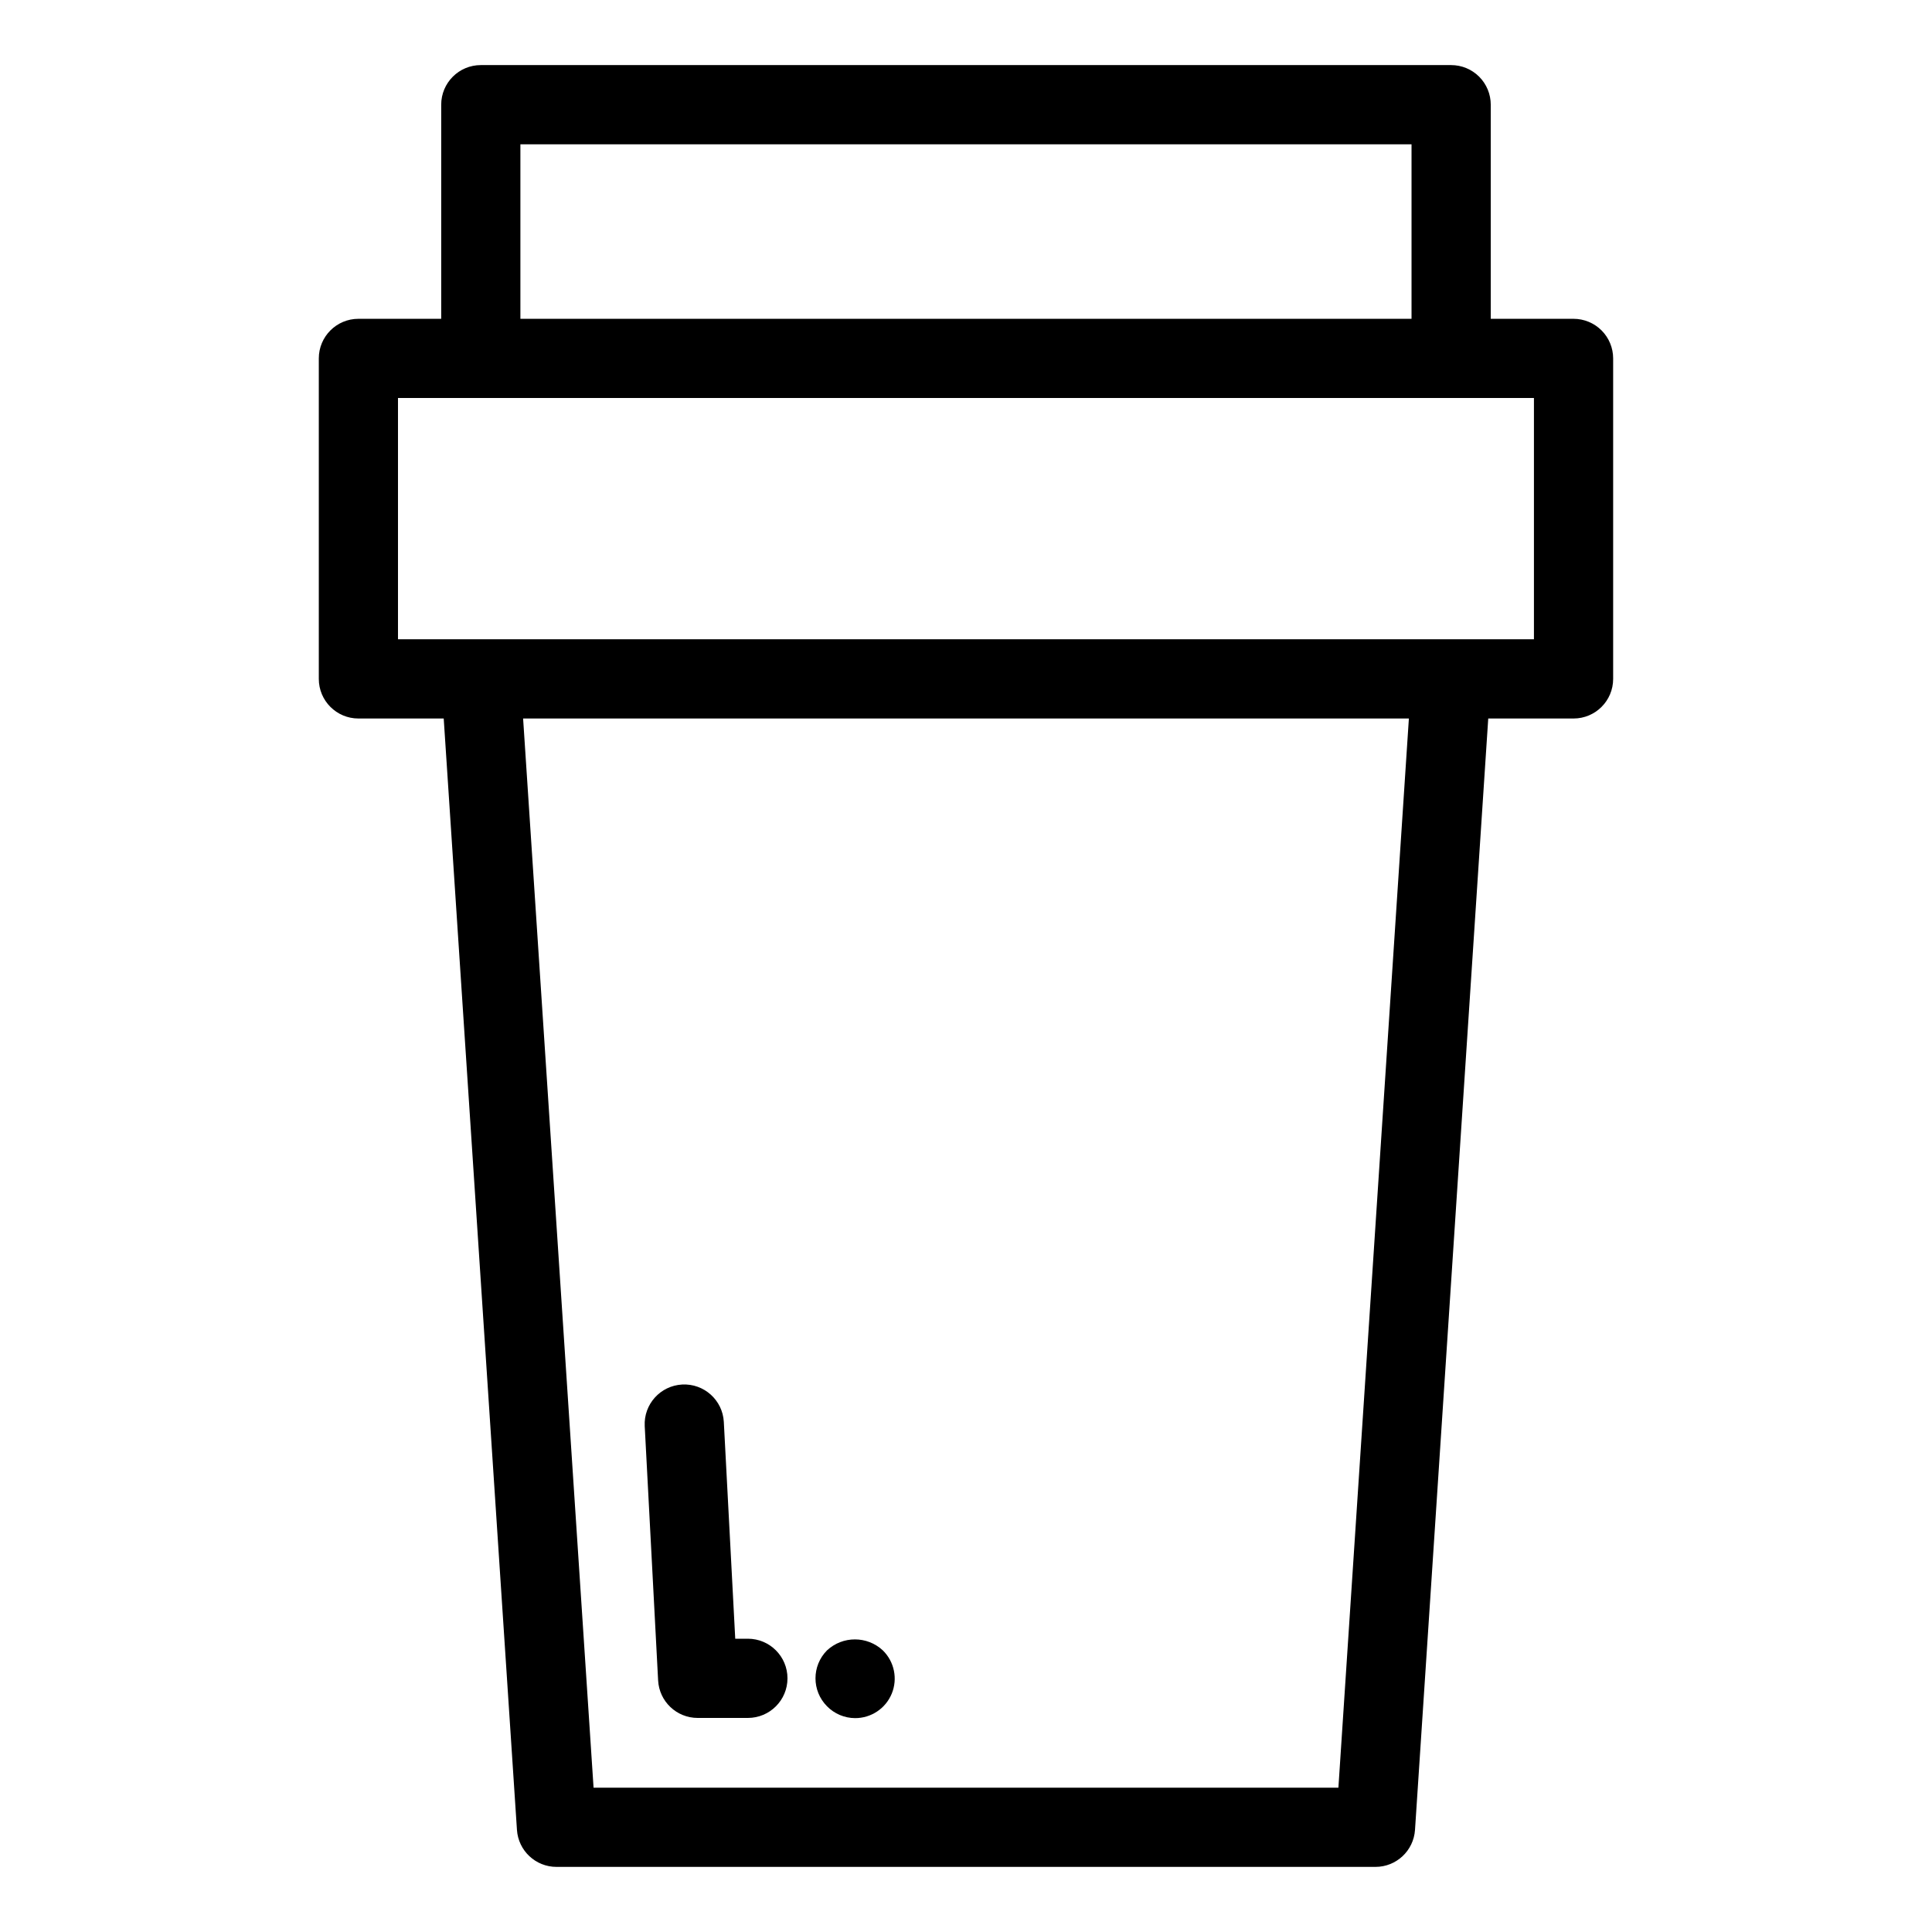 <?xml version="1.0" encoding="UTF-8"?>
<!-- Uploaded to: SVG Repo, www.svgrepo.com, Generator: SVG Repo Mixer Tools -->
<svg fill="#000000" width="800px" height="800px" version="1.1" viewBox="144 144 512 512" xmlns="http://www.w3.org/2000/svg">
 <g>
  <path d="m528.57 161.25h-257.15c-5.797 0-10.496 4.699-10.496 10.496v56.742h-21.941c-5.797 0-10.496 4.699-10.496 10.496v84.93c0 5.797 4.699 10.496 10.496 10.496h22.605l19.41 294.53c0.367 5.519 4.949 9.805 10.477 9.805h217.04c5.531 0 10.109-4.285 10.477-9.805l19.41-294.53h22.605c5.797 0 10.496-4.699 10.496-10.496v-84.93c0-2.781-1.105-5.453-3.074-7.422-1.969-1.965-4.641-3.074-7.422-3.074h-21.941v-56.742c0-2.785-1.105-5.453-3.074-7.422s-4.637-3.074-7.422-3.074zm-246.66 20.992h236.16v46.246h-236.16zm216.78 435.51h-197.39l-18.672-283.34h234.74zm51.82-304.34-301.04 0.004v-63.938h301.04z"/>
  <path d="m328.89 599.27h13.305c5.797 0 10.496-4.699 10.496-10.496s-4.699-10.496-10.496-10.496h-3.348l-3.027-57.469v0.004c-0.32-5.777-5.258-10.207-11.035-9.902-5.777 0.309-10.219 5.231-9.926 11.008l3.551 67.41c0.293 5.574 4.898 9.941 10.48 9.941z"/>
  <path d="m370.61 599.32c4.262 0.012 8.102-2.559 9.719-6.5 1.613-3.941 0.676-8.469-2.367-11.449-4.172-3.883-10.633-3.883-14.801 0-4.062 4.098-4.062 10.703 0 14.801 1.961 2.004 4.644 3.137 7.449 3.148z"/>
 </g>
</svg>